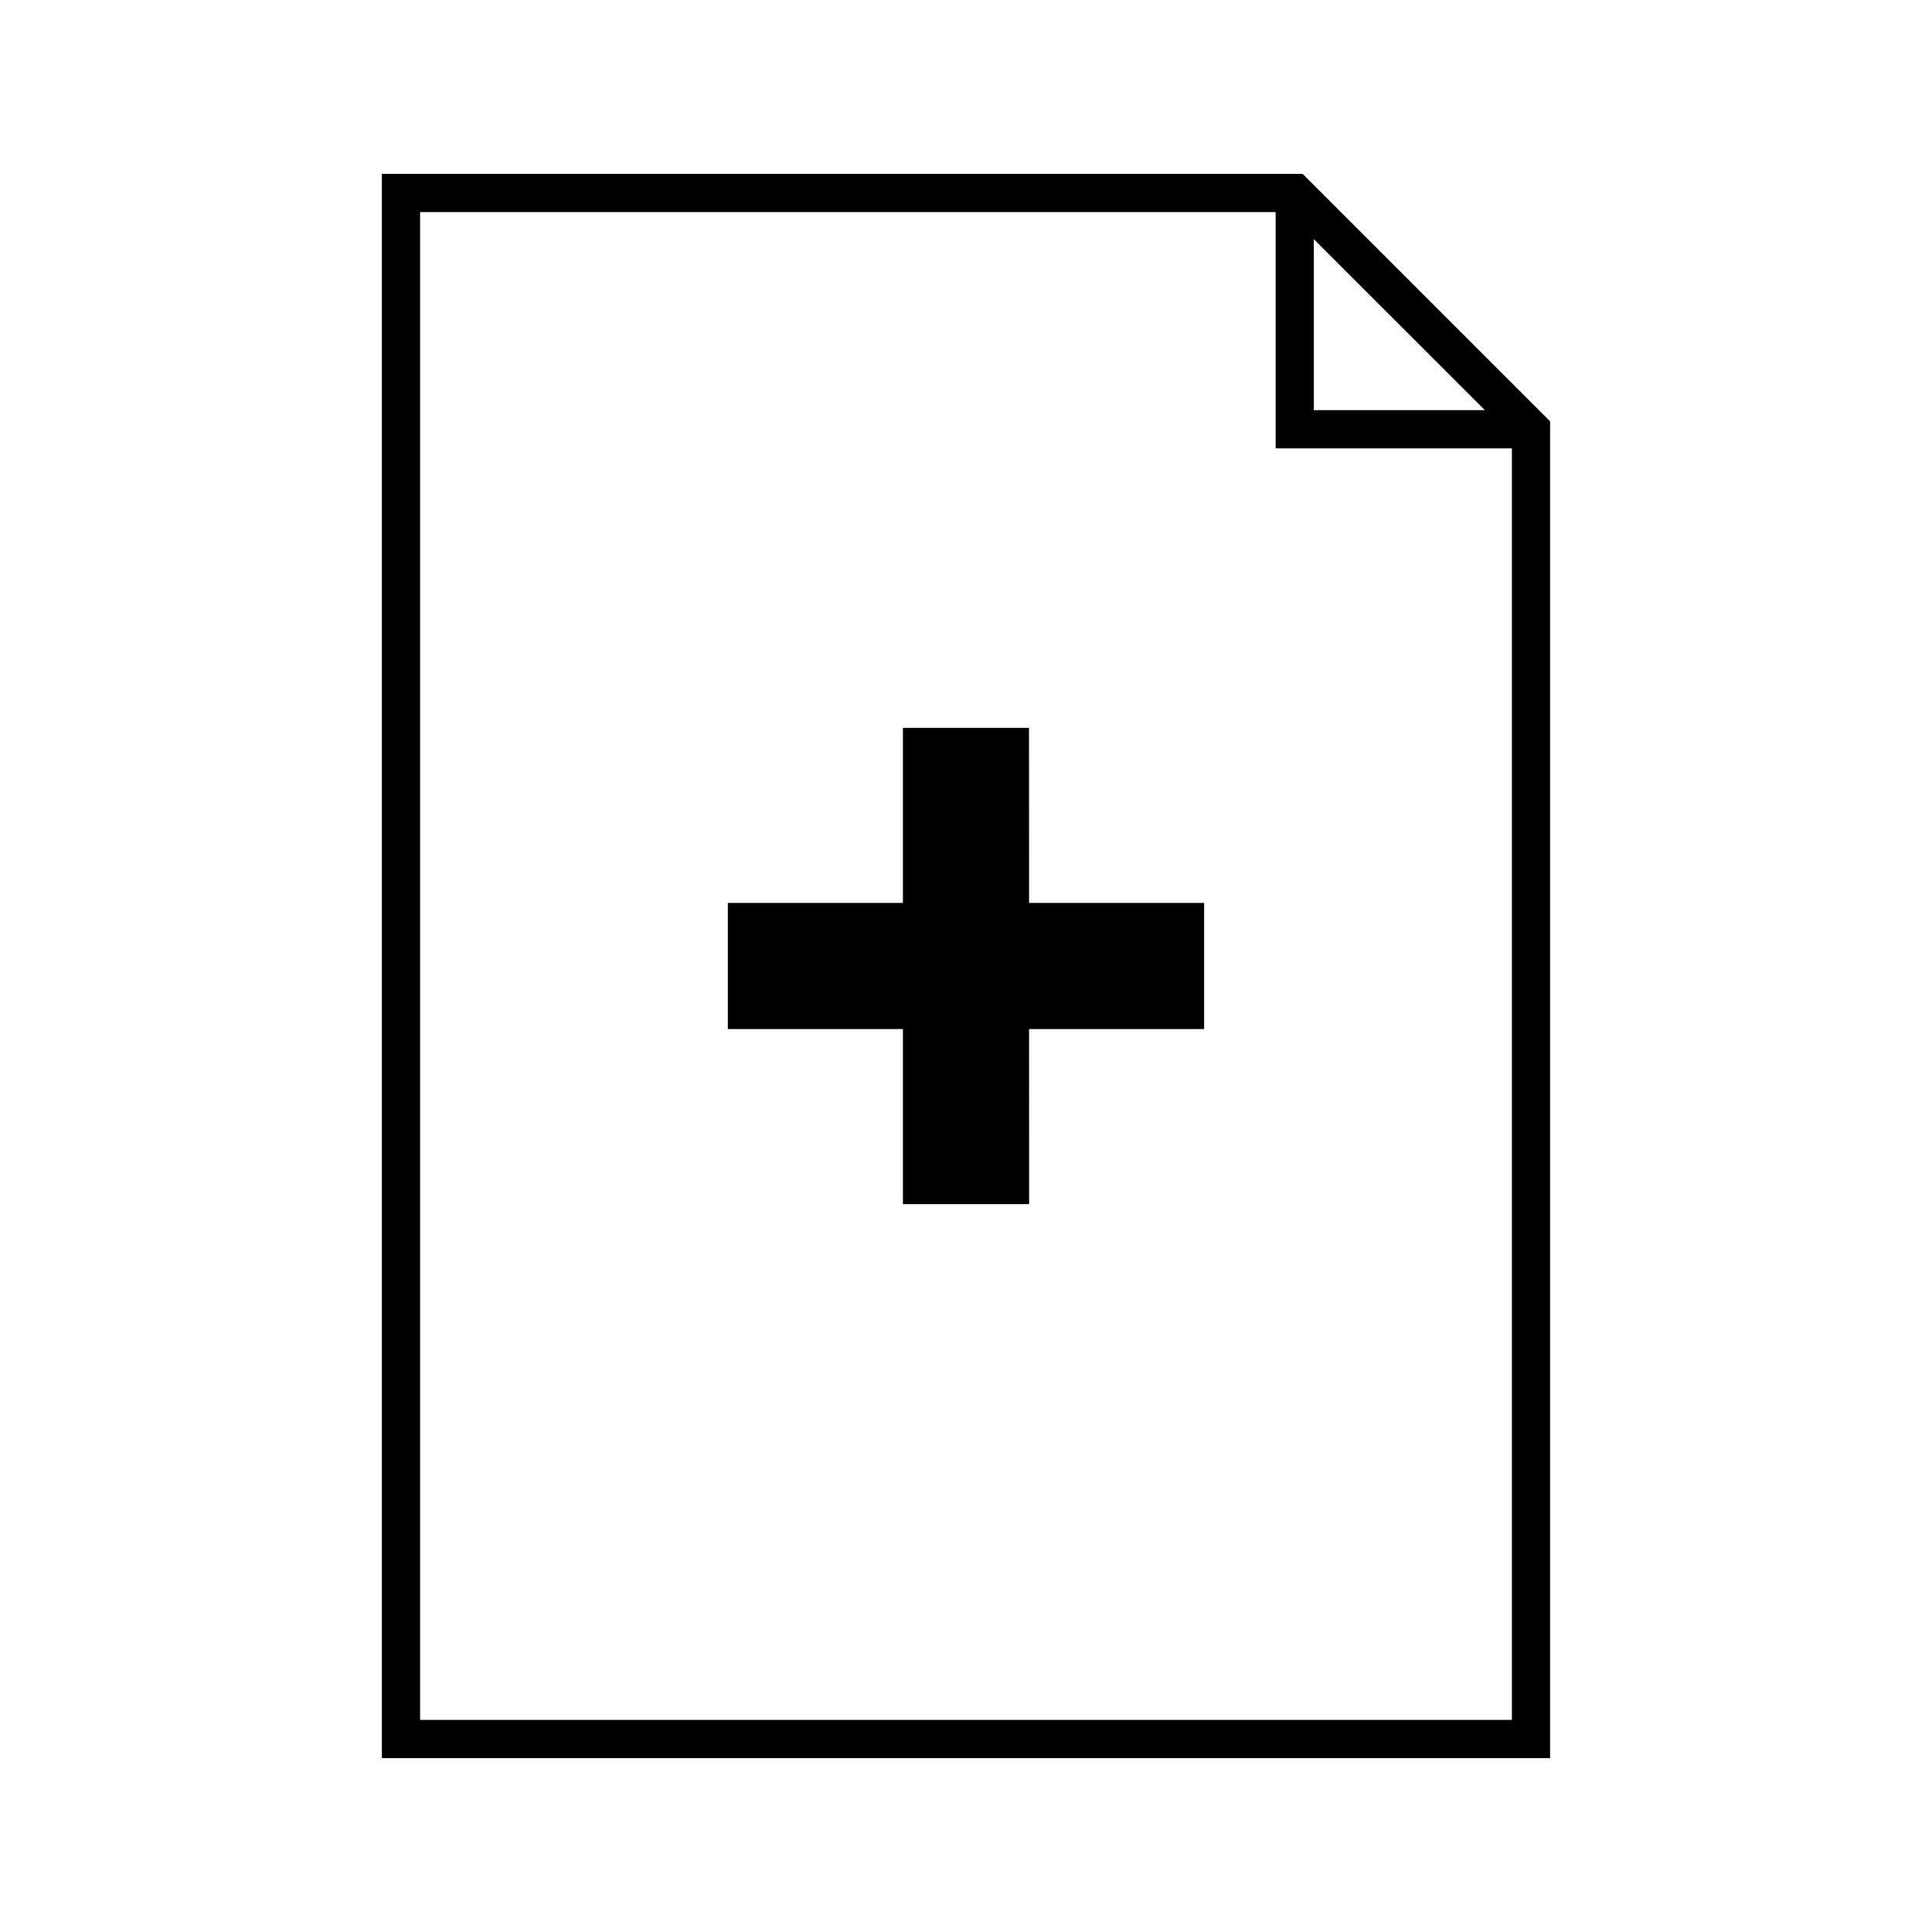 <?xml version="1.0" encoding="UTF-8"?>
<!-- Uploaded to: ICON Repo, www.svgrepo.com, Generator: ICON Repo Mixer Tools -->
<svg fill="#000000" width="800px" height="800px" version="1.1" viewBox="144 144 512 512" xmlns="http://www.w3.org/2000/svg">
 <g>
  <path d="m416.7 336.89h-33.414v46.398h-46.398v33.418h46.398v46.395h33.441l-0.016-46.395h46.391v-33.418h-46.387z"/>
  <path d="m544.66 245.53-55.449-55.449h-244.01v419.84h309.59v-354.26zm-52.488-38.164 45.332 45.328h-45.332zm52.488 392.43h-289.33v-399.58h226.73v62.609h62.609v336.97z"/>
 </g>
</svg>